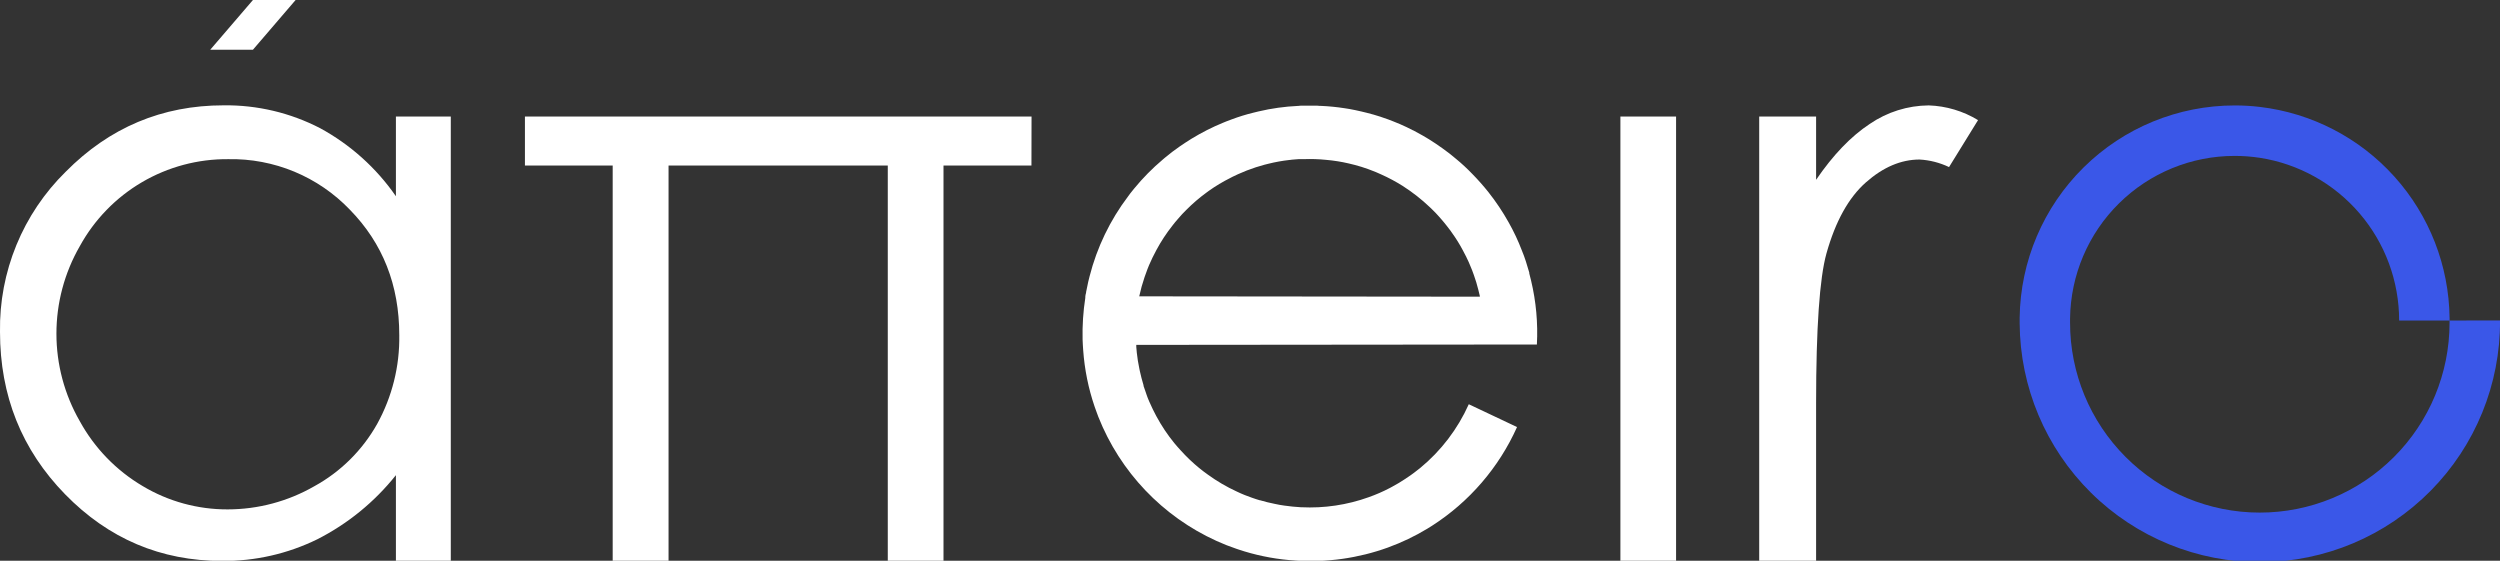 <svg width="107" height="24" viewBox="0 0 107 24" fill="none" xmlns="http://www.w3.org/2000/svg">
<rect x="0" y="0" width="107" height="24" fill="#333333" stroke="none"/>
<g id="Logo" clip-path="url(#clip0_3_893)">
<path id="Vector" d="M107.001 13.716C107.017 16.443 105.949 19.066 104.032 21.005C102.116 22.945 99.507 24.044 96.781 24.059C94.054 24.075 91.433 23.007 89.494 21.089C87.555 19.172 86.457 16.562 86.441 13.835V13.597C86.473 11.177 87.456 8.867 89.178 7.167C90.9 5.466 93.222 4.513 95.641 4.513C96.002 4.512 96.363 4.533 96.721 4.576C98.941 4.838 100.99 5.9 102.484 7.563C103.979 9.226 104.817 11.376 104.842 13.612V13.718H102.683C102.684 12.036 102.083 10.41 100.99 9.133C99.896 7.856 98.382 7.012 96.721 6.754C96.364 6.7 96.003 6.672 95.641 6.673C93.789 6.672 92.011 7.402 90.693 8.704C89.375 10.005 88.623 11.774 88.599 13.627C88.599 13.657 88.599 13.686 88.599 13.718C88.599 13.749 88.599 13.777 88.599 13.809C88.597 15.963 89.451 18.03 90.973 19.555C92.494 21.08 94.559 21.938 96.713 21.939C98.867 21.941 100.933 21.087 102.457 19.564C103.982 18.042 104.839 15.976 104.841 13.822V13.718L107.001 13.716Z" fill="#3A57E8"/>
<path id="Vector_2" d="M19.294 4.988V24H16.945V20.337C16.033 21.482 14.886 22.418 13.581 23.081C12.312 23.703 10.916 24.02 9.504 24.008C6.882 24.008 4.643 23.057 2.786 21.155C0.929 19.252 0 16.934 0 14.2C-0.02 12.928 0.219 11.665 0.702 10.488C1.185 9.311 1.902 8.245 2.81 7.353C4.684 5.457 6.938 4.509 9.57 4.508C11.007 4.49 12.425 4.826 13.701 5.486C14.995 6.19 16.106 7.187 16.945 8.399V4.988H19.294ZM9.767 6.812C8.47 6.801 7.195 7.142 6.076 7.798C4.958 8.454 4.038 9.401 3.414 10.539C2.759 11.677 2.415 12.968 2.415 14.282C2.415 15.595 2.759 16.886 3.414 18.025C4.046 19.178 4.978 20.139 6.11 20.806C7.208 21.462 8.464 21.806 9.743 21.802C11.043 21.801 12.321 21.461 13.449 20.813C14.58 20.193 15.513 19.267 16.144 18.142C16.784 16.981 17.11 15.674 17.089 14.348C17.089 12.204 16.383 10.412 14.971 8.972C14.3 8.272 13.491 7.718 12.595 7.346C11.699 6.975 10.736 6.793 9.767 6.812Z" fill="white"/>
<path id="Vector_3" d="M44.146 7.084H40.382V24H37.997V7.084H28.614V24H26.223V7.084H22.467V4.987H44.15L44.146 7.084Z" fill="white"/>
<path id="Vector_4" d="M69.353 4.987H71.736V24H69.353V4.987Z" fill="white"/>
<path id="Vector_5" d="M75.294 4.987H77.729V7.696C78.456 6.63 79.222 5.833 80.029 5.302C80.772 4.794 81.649 4.518 82.549 4.511C83.296 4.536 84.023 4.753 84.66 5.141L83.419 7.151C83.024 6.962 82.596 6.852 82.158 6.828C81.364 6.828 80.597 7.155 79.859 7.807C79.12 8.46 78.558 9.473 78.172 10.848C77.878 11.905 77.73 14.04 77.729 17.253V24H75.294V4.987Z" fill="white"/>
<path id="Vector_6" d="M8.999 2.128H10.826L12.652 0H10.826L8.999 2.128Z" fill="white"/>
<path id="Vector_7" d="M65.779 14.745C65.828 13.826 65.744 12.906 65.531 12.012C65.509 11.908 65.481 11.804 65.453 11.702V11.669C65.359 11.348 65.268 11.033 65.136 10.721C64.978 10.306 64.788 9.903 64.569 9.516C64.315 9.061 64.024 8.627 63.7 8.218C63.484 7.948 63.255 7.689 63.012 7.442C62.794 7.215 62.564 7.002 62.321 6.802C62.136 6.643 61.937 6.489 61.735 6.346C61.533 6.203 61.355 6.081 61.159 5.96C61.078 5.908 60.994 5.858 60.907 5.81C60.774 5.734 60.64 5.662 60.505 5.589L60.477 5.578C60.292 5.482 60.106 5.393 59.921 5.313L59.632 5.195C59.484 5.135 59.335 5.081 59.183 5.031L59.078 4.994C58.892 4.933 58.691 4.876 58.49 4.826C58.416 4.805 58.338 4.785 58.259 4.77C58.092 4.729 57.918 4.696 57.751 4.664L57.553 4.633C57.224 4.582 56.892 4.548 56.559 4.533C56.502 4.533 56.443 4.533 56.383 4.523C56.17 4.523 55.948 4.523 55.734 4.523C55.679 4.523 55.625 4.523 55.571 4.533H55.559C54.986 4.559 54.418 4.638 53.861 4.77C53.792 4.783 53.726 4.802 53.657 4.82C53.336 4.897 53.021 4.995 52.712 5.111C52.638 5.139 52.562 5.165 52.489 5.195C52.417 5.224 52.382 5.239 52.328 5.261C51.875 5.448 51.437 5.67 51.018 5.925L50.996 5.938C50.825 6.046 50.657 6.153 50.492 6.268C50.277 6.418 50.065 6.576 49.865 6.745L49.763 6.832C49.321 7.205 48.913 7.618 48.546 8.066C48.52 8.096 48.496 8.126 48.472 8.157C48.407 8.237 48.342 8.319 48.286 8.4C47.511 9.422 46.949 10.589 46.633 11.832C46.613 11.91 46.592 11.984 46.576 12.062C46.542 12.208 46.511 12.355 46.485 12.501C46.485 12.525 46.485 12.546 46.474 12.568C46.463 12.59 46.457 12.649 46.452 12.69C46.446 12.731 46.452 12.726 46.452 12.74C46.36 13.333 46.321 13.933 46.335 14.533C46.344 14.687 46.346 14.841 46.361 14.995C46.42 15.816 46.584 16.626 46.85 17.405C46.872 17.476 46.898 17.546 46.926 17.616C46.954 17.687 46.98 17.768 47.009 17.841C47.943 20.199 49.755 22.103 52.065 23.151C52.343 23.278 52.628 23.391 52.918 23.488C52.958 23.504 52.998 23.518 53.04 23.529C53.112 23.555 53.186 23.577 53.26 23.599C53.975 23.816 54.713 23.948 55.458 23.992C56.796 24.081 58.138 23.891 59.398 23.436C59.407 23.435 59.414 23.432 59.421 23.427C60.001 23.216 60.56 22.948 61.089 22.628C61.157 22.589 61.224 22.548 61.287 22.505C62.886 21.481 64.152 20.012 64.929 18.278L62.864 17.301C62.39 18.361 61.676 19.297 60.779 20.034L60.655 20.13C60.562 20.204 60.47 20.275 60.37 20.344C60.221 20.449 60.071 20.547 59.919 20.64C59.898 20.656 59.876 20.669 59.852 20.681C59.778 20.726 59.704 20.768 59.628 20.807C59.622 20.813 59.614 20.818 59.606 20.82L59.487 20.885C59.195 21.038 58.892 21.17 58.581 21.28C57.655 21.613 56.673 21.759 55.69 21.71H55.675C55.44 21.695 55.208 21.675 54.975 21.64C54.834 21.623 54.695 21.595 54.556 21.565C54.346 21.525 54.137 21.471 53.933 21.412C53.933 21.412 53.922 21.412 53.918 21.412C53.803 21.38 53.69 21.339 53.581 21.302C53.472 21.265 53.377 21.228 53.277 21.189C53.177 21.15 53.045 21.091 52.932 21.037C52.497 20.837 52.082 20.594 51.694 20.312C51.433 20.127 51.186 19.924 50.953 19.704C50.937 19.691 50.922 19.678 50.909 19.663C50.781 19.541 50.658 19.413 50.538 19.281C50.499 19.241 50.464 19.2 50.429 19.159L50.419 19.15C50.366 19.085 50.31 19.022 50.26 18.964C49.971 18.61 49.717 18.23 49.5 17.828L49.476 17.783C49.426 17.694 49.382 17.598 49.335 17.507C49.335 17.496 49.324 17.485 49.32 17.474C49.228 17.279 49.135 17.082 49.068 16.88C49.061 16.864 49.056 16.847 49.052 16.83C49.013 16.728 48.977 16.623 48.944 16.519C48.945 16.51 48.945 16.5 48.944 16.491C48.914 16.389 48.885 16.289 48.857 16.183C48.829 16.078 48.807 15.983 48.785 15.881C48.776 15.846 48.768 15.811 48.763 15.775C48.716 15.549 48.679 15.323 48.655 15.095C48.646 15.011 48.636 14.928 48.633 14.847C48.633 14.819 48.633 14.791 48.633 14.761L65.779 14.745ZM48.759 12.683C48.819 12.405 48.895 12.131 48.987 11.862C49.026 11.745 49.066 11.632 49.111 11.519C49.131 11.463 49.156 11.405 49.179 11.35C49.274 11.127 49.38 10.912 49.495 10.699C49.694 10.329 49.925 9.977 50.186 9.648C50.26 9.553 50.332 9.462 50.414 9.372C50.451 9.325 50.492 9.283 50.532 9.238C50.573 9.194 50.573 9.19 50.594 9.168C50.614 9.145 50.625 9.134 50.642 9.118L50.779 8.979C51.047 8.709 51.337 8.461 51.644 8.237C51.673 8.213 51.703 8.19 51.735 8.17C52.029 7.961 52.339 7.775 52.662 7.614C52.691 7.597 52.719 7.581 52.749 7.568C52.829 7.529 52.907 7.49 52.986 7.456C53.233 7.344 53.485 7.246 53.742 7.162C53.865 7.123 53.987 7.086 54.113 7.052C54.174 7.036 54.237 7.019 54.298 7.006C54.587 6.934 54.881 6.882 55.177 6.848C55.216 6.848 55.255 6.839 55.294 6.834L55.584 6.811H55.655C55.71 6.808 55.766 6.808 55.822 6.811C56.131 6.8 56.44 6.81 56.748 6.841C57.077 6.869 57.402 6.92 57.723 6.995L57.995 7.062L58.27 7.141L58.542 7.232C58.576 7.247 58.611 7.258 58.644 7.271C58.807 7.332 58.965 7.393 59.12 7.468C59.436 7.609 59.741 7.773 60.034 7.957C60.45 8.223 60.84 8.528 61.198 8.869C61.243 8.908 61.285 8.95 61.326 8.993C61.411 9.075 61.495 9.164 61.574 9.253C61.615 9.297 61.656 9.34 61.691 9.386C61.769 9.477 61.85 9.572 61.919 9.663C61.956 9.709 61.993 9.757 62.028 9.805C62.067 9.851 62.102 9.9 62.134 9.95C62.31 10.193 62.47 10.448 62.61 10.714C62.666 10.814 62.719 10.916 62.77 11.022C62.77 11.031 62.77 11.04 62.782 11.051C62.833 11.153 62.881 11.259 62.923 11.365C62.983 11.5 63.035 11.637 63.083 11.776C63.155 11.976 63.217 12.18 63.268 12.386C63.294 12.479 63.316 12.572 63.337 12.668C63.336 12.678 63.336 12.688 63.337 12.698L48.759 12.683Z" fill="white"/>
</g>
<defs>
<clipPath id="clip0_3_893">
<rect width="107.002" height="24" fill="white"/>
</clipPath>
</defs>
</svg>
